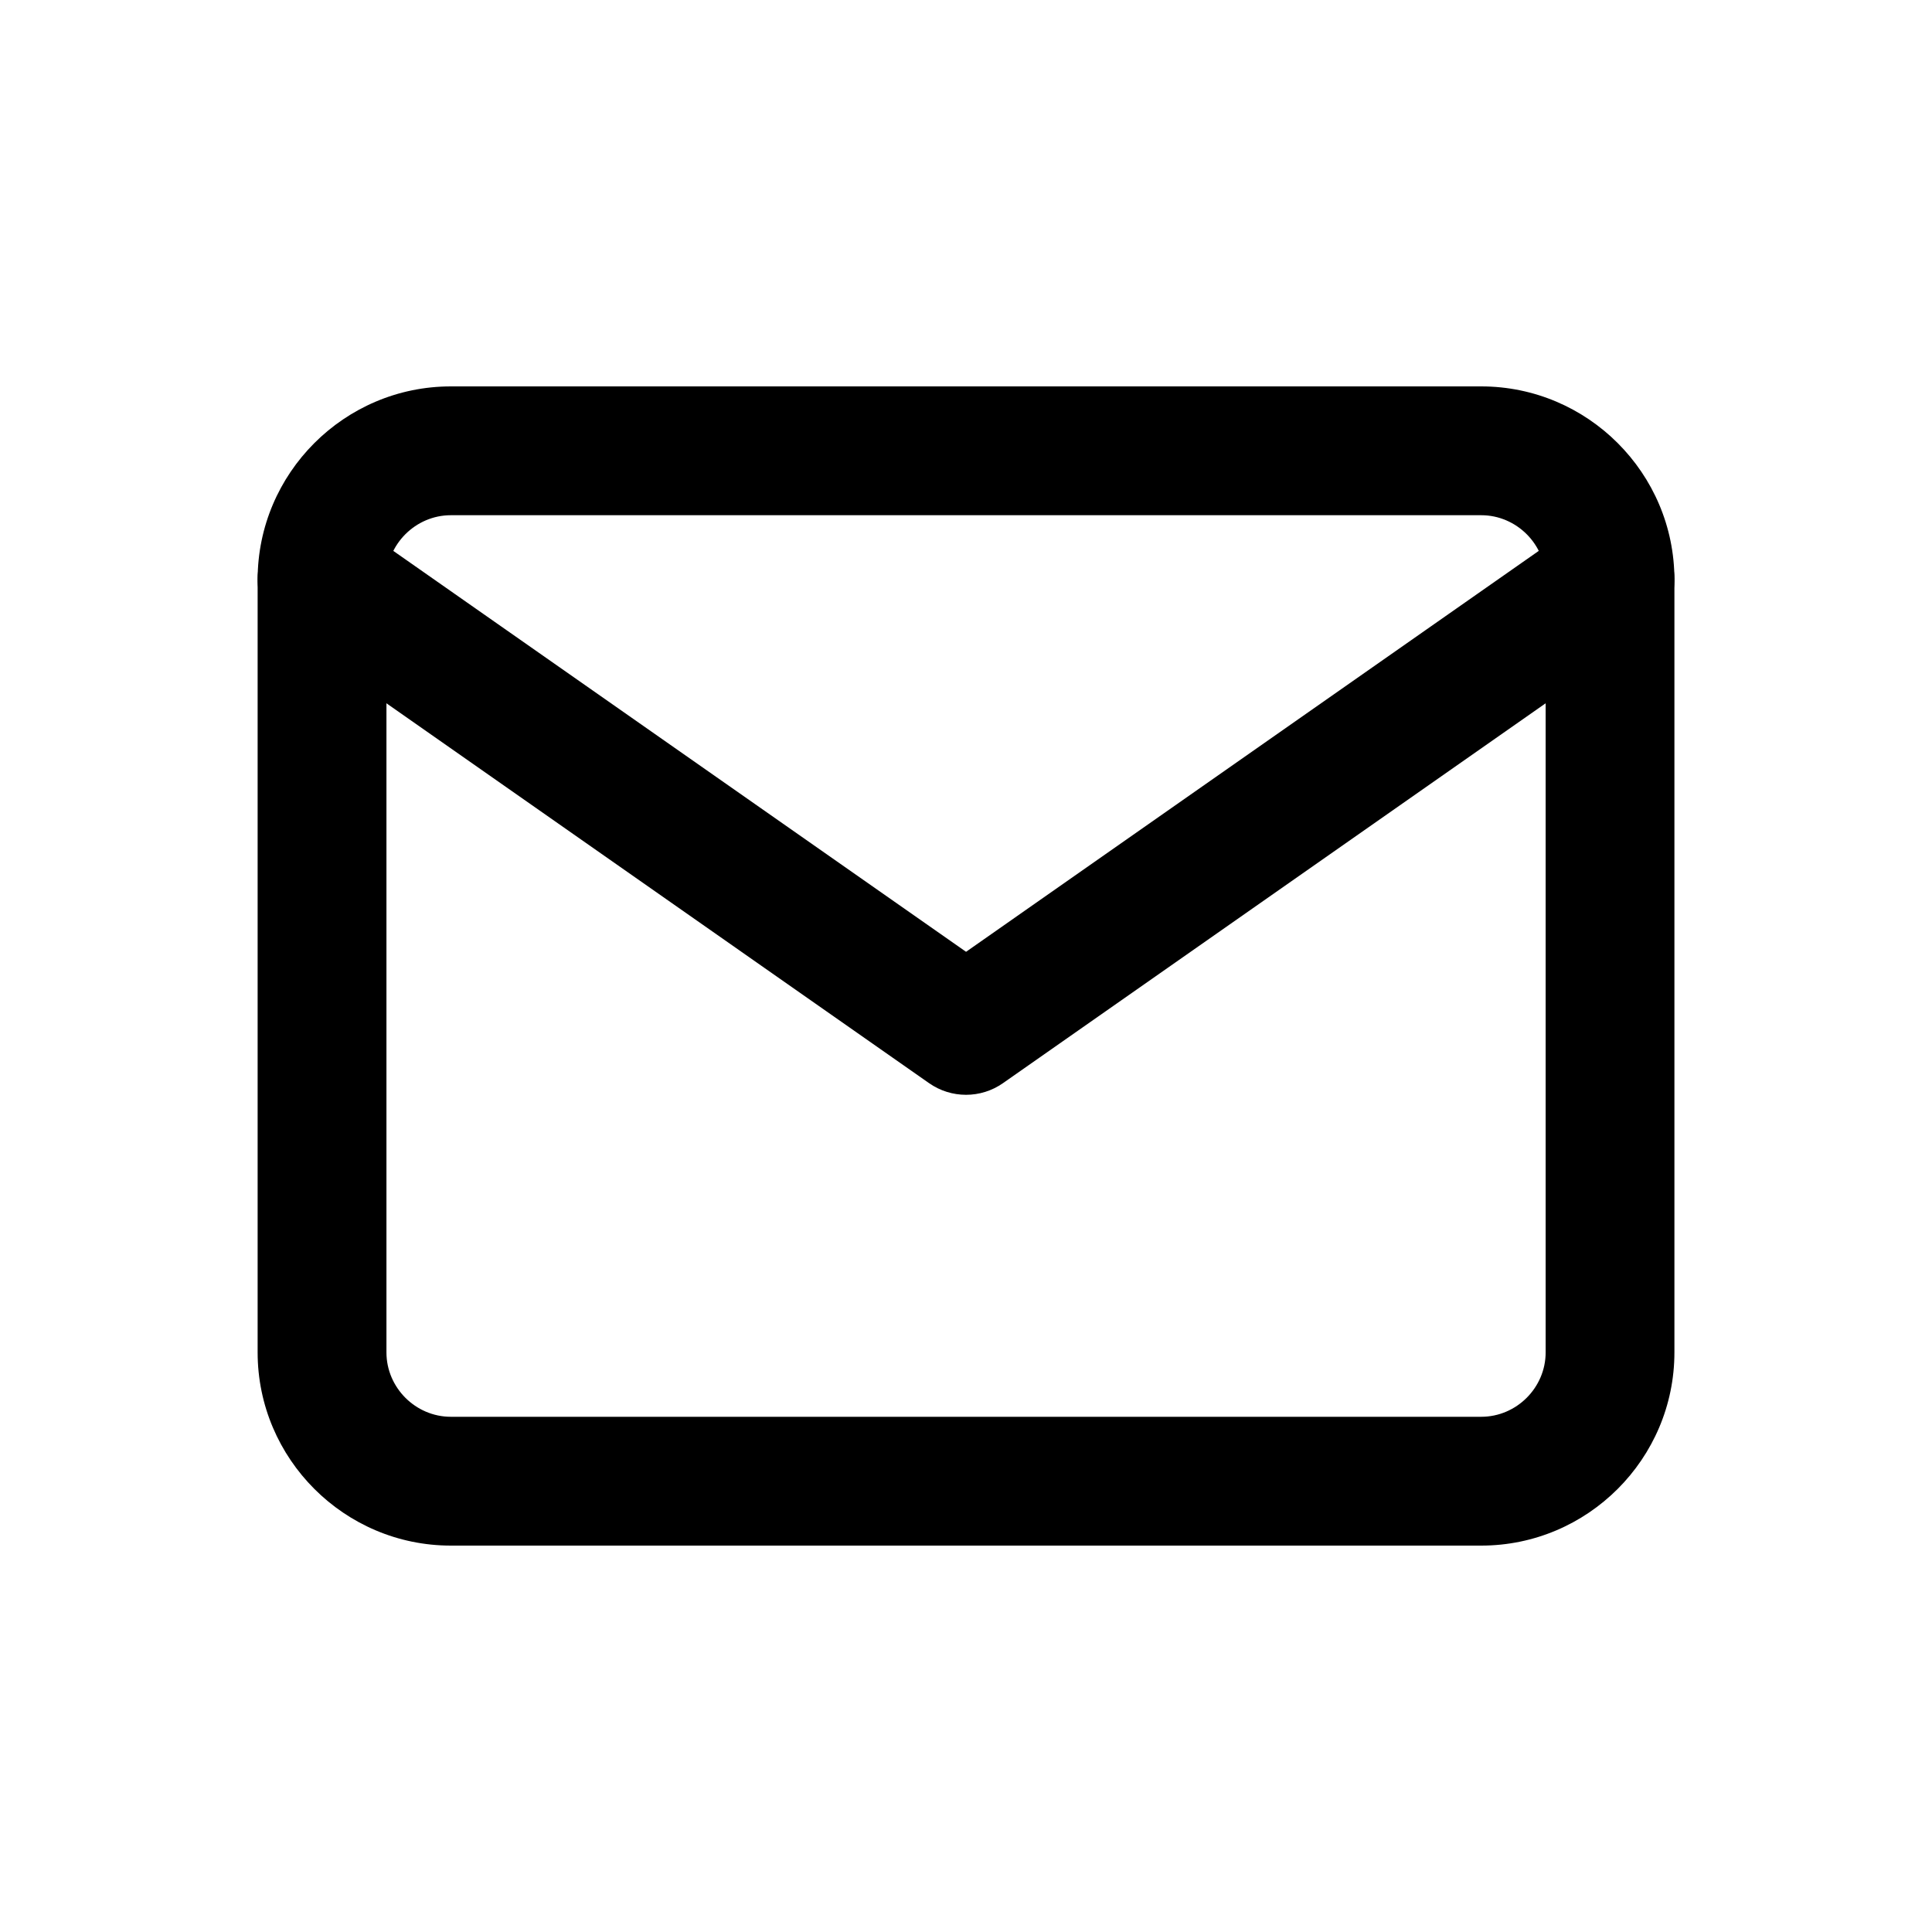 <svg width="40" height="40" viewBox="0 0 40 40" fill="none" xmlns="http://www.w3.org/2000/svg">
<path fill-rule="evenodd" clip-rule="evenodd" d="M9.334 10.667C8.604 10.667 8.001 11.27 8.001 12V28C8.001 28.73 8.604 29.333 9.334 29.333H30.667C31.398 29.333 32.001 28.73 32.001 28V12C32.001 11.27 31.398 10.667 30.667 10.667H9.334ZM5.334 12C5.334 9.797 7.131 8 9.334 8H30.667C32.87 8 34.667 9.797 34.667 12V28C34.667 30.203 32.87 32 30.667 32H9.334C7.131 32 5.334 30.203 5.334 28V12Z" fill="black"/>
<path fill-rule="evenodd" clip-rule="evenodd" d="M5.575 11.235C5.997 10.632 6.829 10.485 7.432 10.908L20.001 19.706L32.569 10.908C33.173 10.485 34.004 10.632 34.426 11.235C34.849 11.839 34.702 12.67 34.099 13.092L20.765 22.426C20.306 22.747 19.695 22.747 19.236 22.426L5.903 13.092C5.3 12.67 5.153 11.839 5.575 11.235Z" fill="black"/>
</svg>
